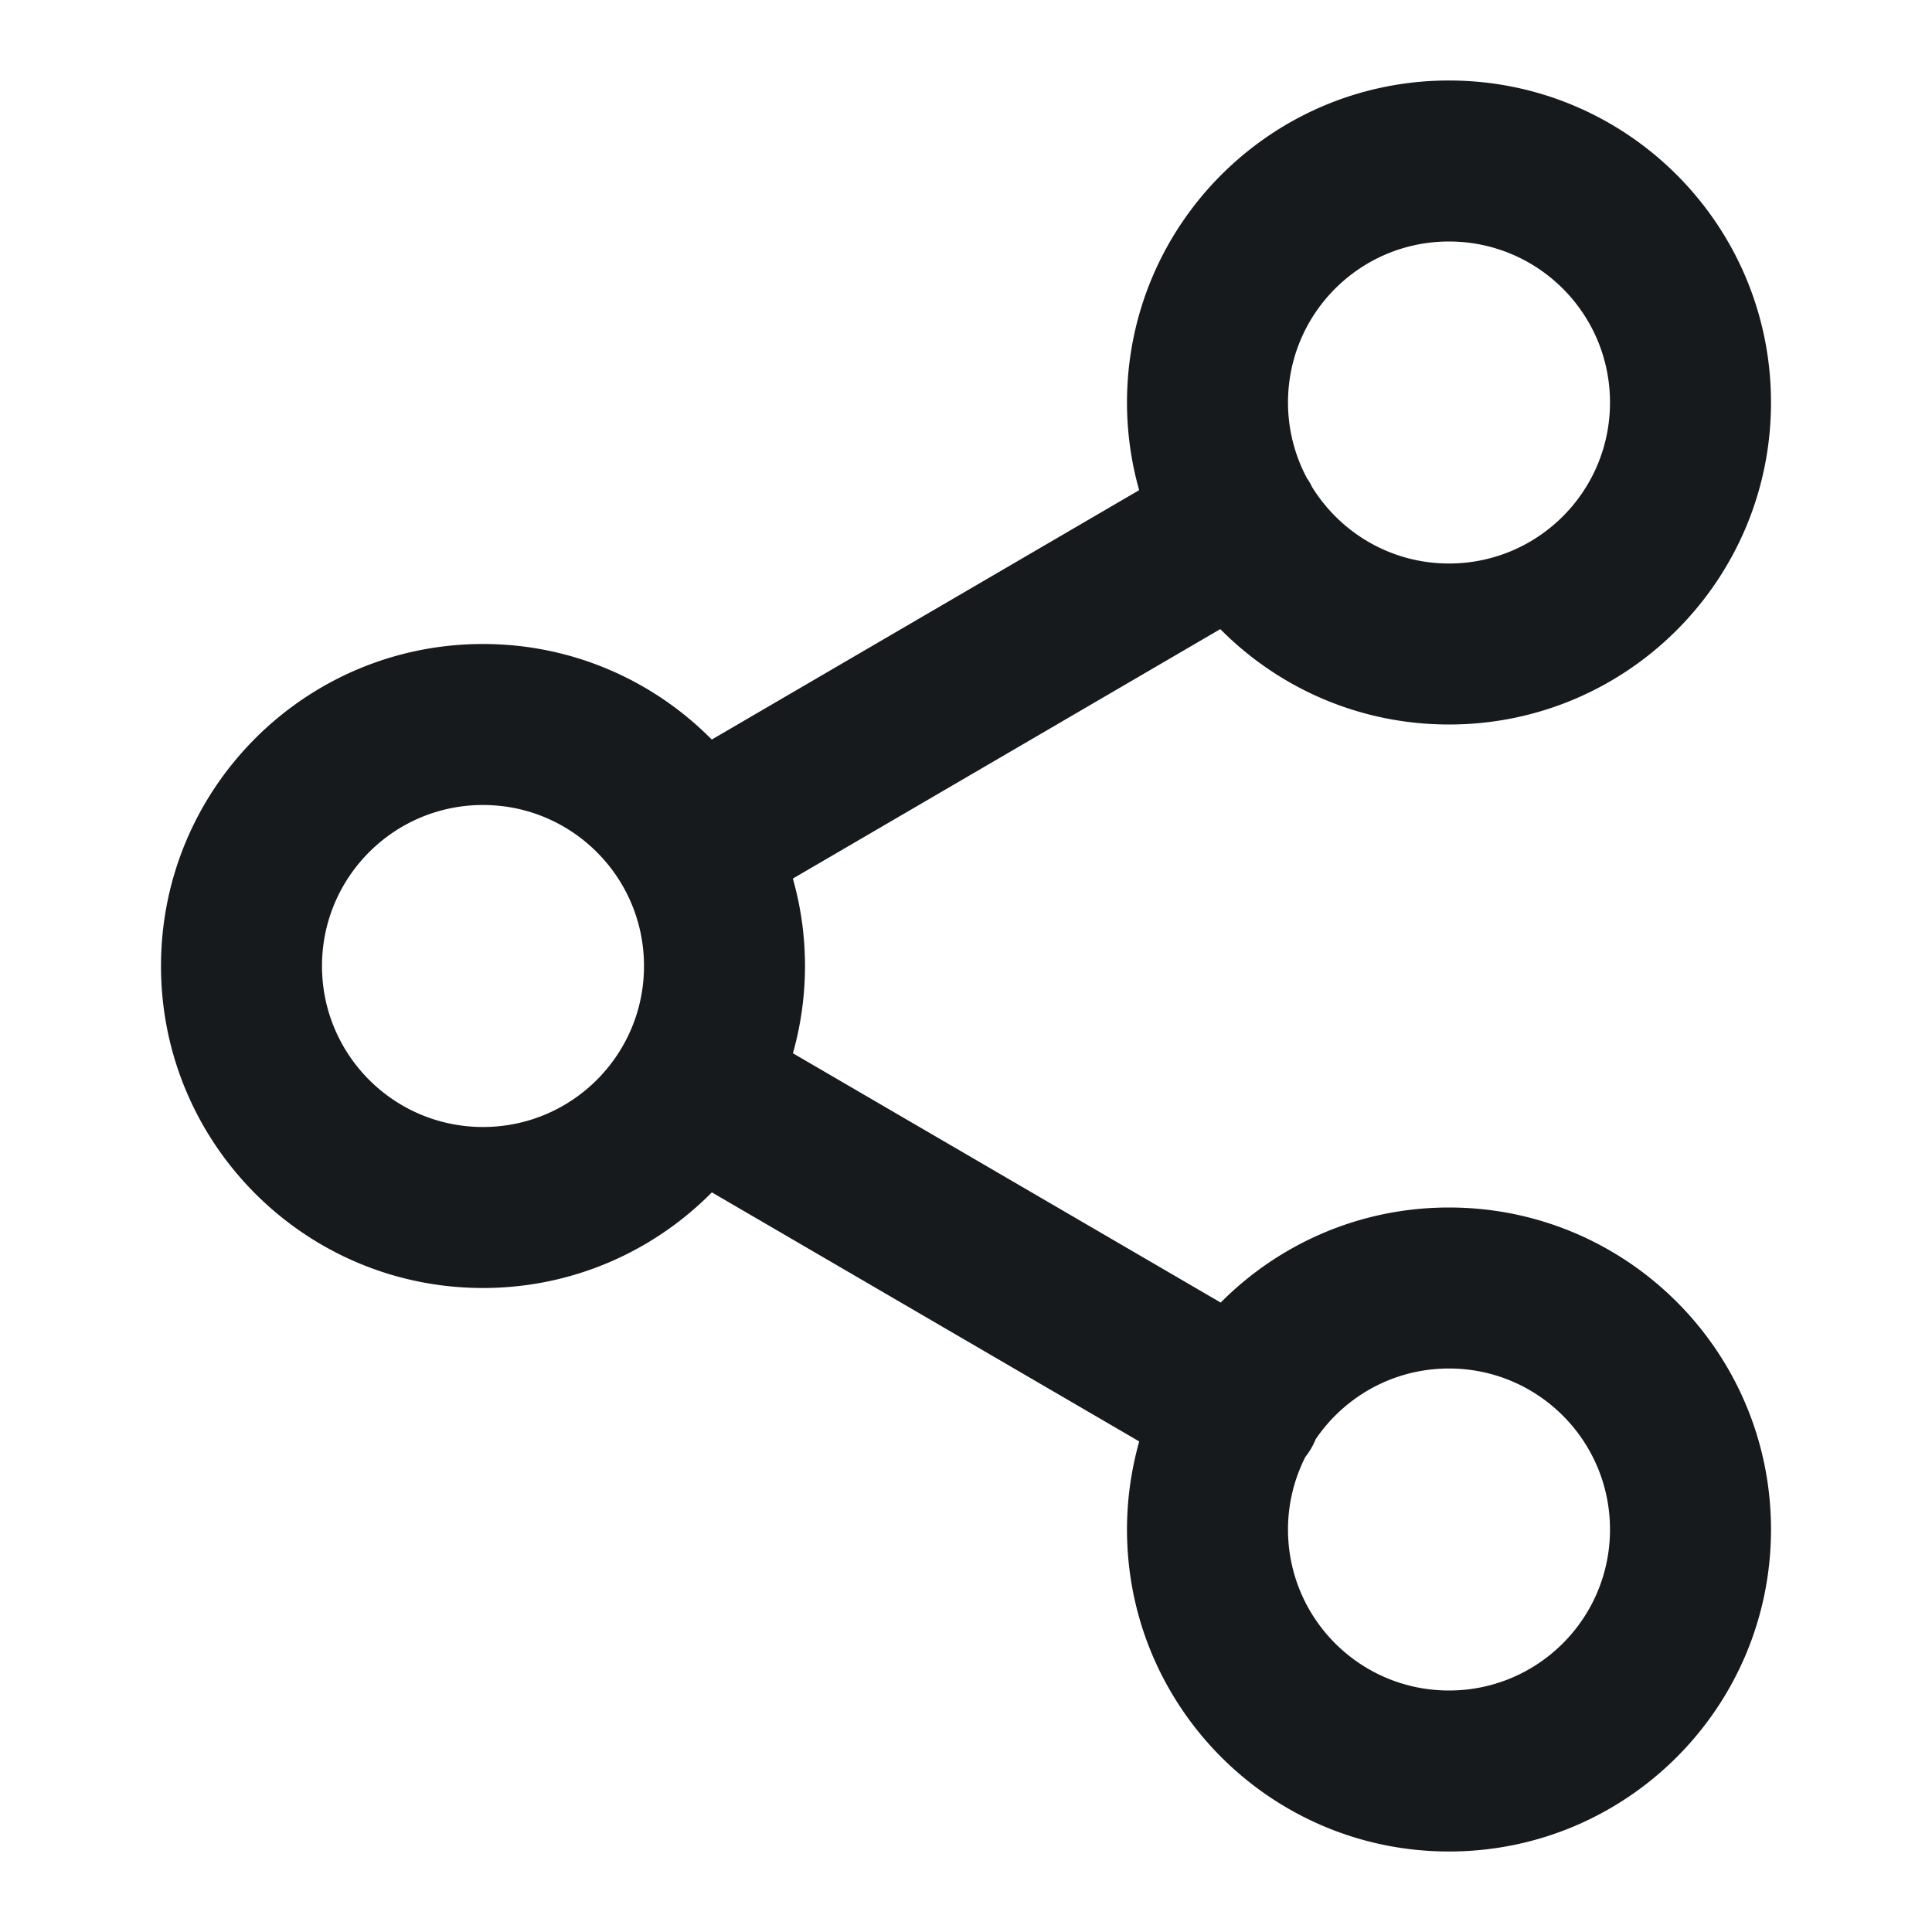 <svg xmlns="http://www.w3.org/2000/svg" width="24" height="24" fill="none" viewBox="0 0 24 24">
    <path fill="#161A1D" d="M18 1c2.209 0 4 1.791 4 4 0 2.209-1.791 4-4 4-1.111 0-2.116-.453-2.841-1.185l-5.31 3.099C9.947 11.259 10 11.623 10 12a4.001 4.001 0 0 1-.15 1.084l5.314 3.097C15.888 15.452 16.891 15 18 15c2.209 0 4 1.791 4 4 0 2.209-1.791 4-4 4-2.209 0-4-1.791-4-4 0-.379.054-.746.152-1.094l-5.309-3.094C8.118 15.545 7.112 16 6 16c-2.209 0-4-1.791-4-4 0-2.209 1.791-4 4-4 1.112 0 2.117.454 2.842 1.187l5.309-3.098A4.004 4.004 0 0 1 14 5c0-2.209 1.791-4 4-4Zm0 16c-.689 0-1.296.348-1.656.878a1.017 1.017 0 0 1-.056.115 1.005 1.005 0 0 1-.072.105A1.99 1.99 0 0 0 16 19c0 1.105.895 2 2 2s2-.895 2-2-.895-2-2-2ZM6 10c-1.105 0-2 .895-2 2s.895 2 2 2 2-.895 2-2-.895-2-2-2Zm12-7c-1.105 0-2 .895-2 2 0 .34.086.66.235.94a.99.99 0 0 1 .042.066c.008.014.014.028.021.042C16.651 6.619 17.28 7 18 7c1.105 0 2-.895 2-2s-.895-2-2-2Z"/>
</svg>
